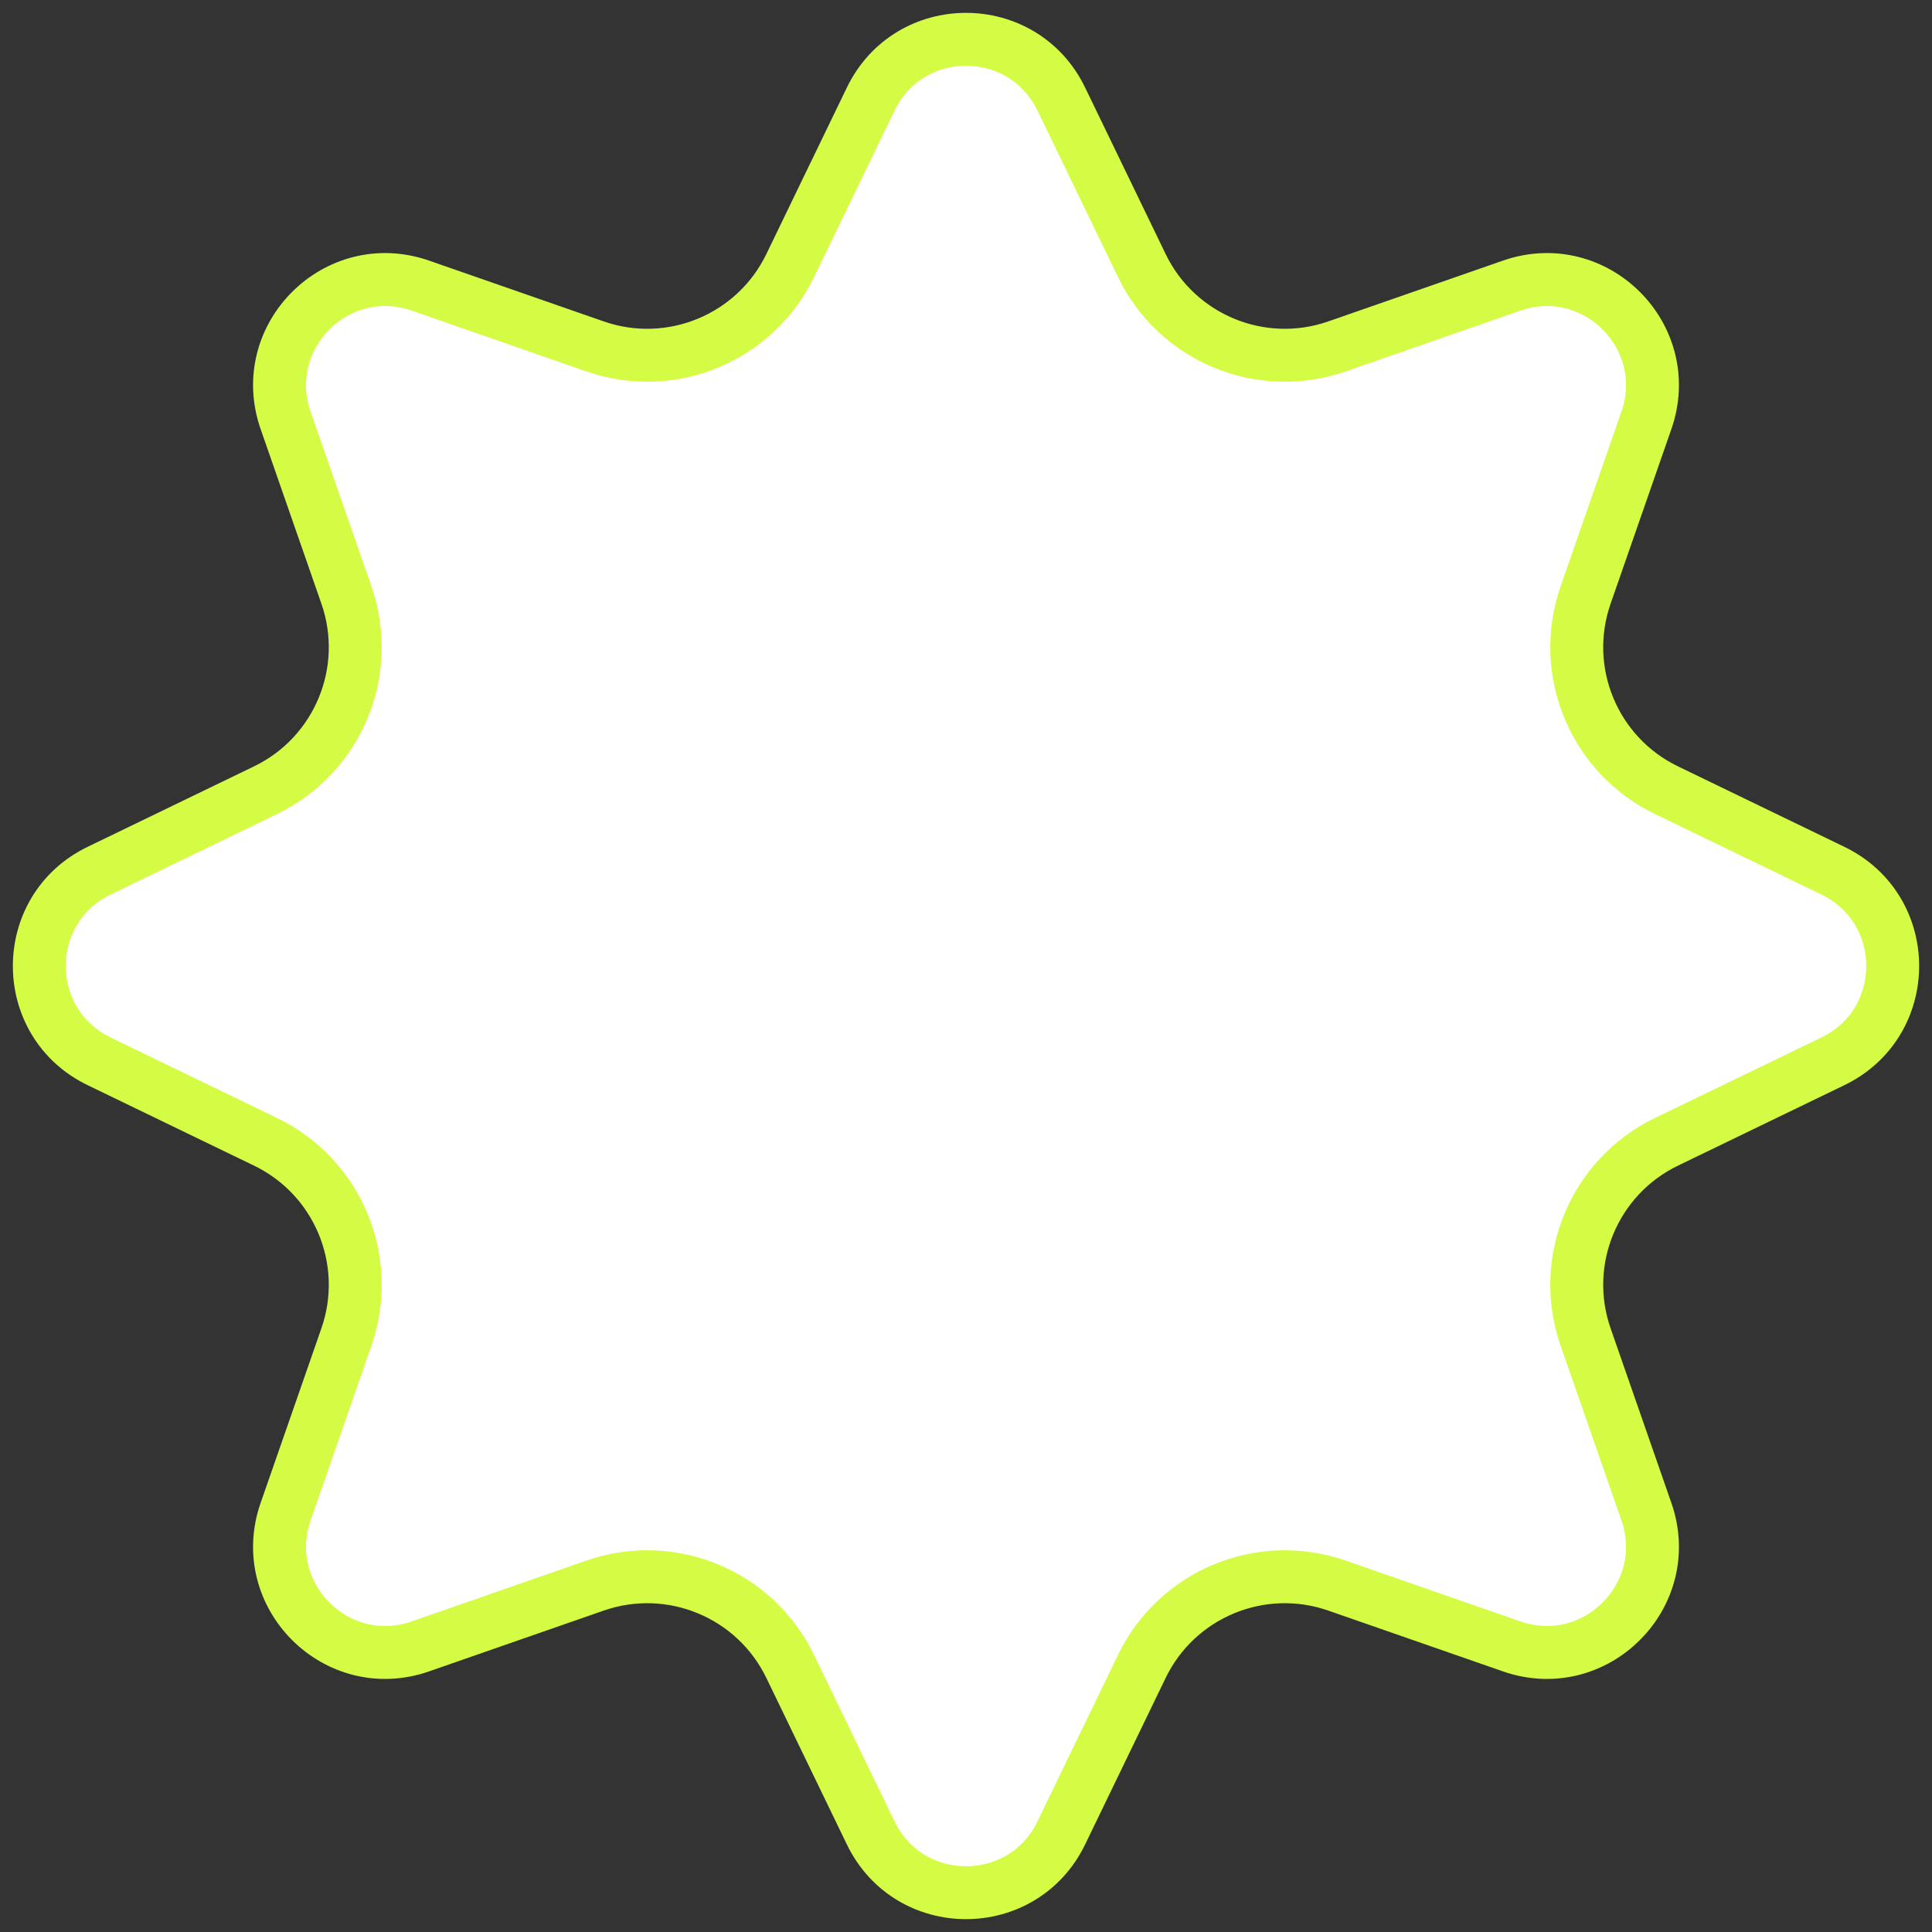 <svg width="73" height="73" viewBox="0 0 73 73" fill="none" xmlns="http://www.w3.org/2000/svg">
<rect x="0" y="0" width="73" height="73" fill="#333333" stroke="none"/>
<path d="M32.899 3.744C34.355 0.733 38.645 0.733 40.101 3.744L43.143 10.034C44.469 12.777 47.64 14.09 50.517 13.089L57.116 10.792C60.275 9.692 63.308 12.725 62.208 15.884L59.911 22.483C58.91 25.36 60.223 28.531 62.966 29.857L69.256 32.899C72.267 34.355 72.267 38.645 69.256 40.101L62.966 43.143C60.223 44.469 58.91 47.64 59.911 50.517L62.208 57.116C63.308 60.275 60.275 63.308 57.116 62.208L50.517 59.911C47.64 58.91 44.469 60.223 43.143 62.966L40.101 69.256C38.645 72.267 34.355 72.267 32.899 69.256L29.857 62.966C28.531 60.223 25.36 58.91 22.483 59.911L15.884 62.208C12.725 63.308 9.692 60.275 10.792 57.116L13.089 50.517C14.09 47.64 12.777 44.469 10.034 43.143L3.744 40.101C0.733 38.645 0.733 34.355 3.744 32.899L10.034 29.857C12.777 28.531 14.09 25.36 13.089 22.483L10.792 15.884C9.692 12.725 12.725 9.692 15.884 10.792L22.483 13.089C25.36 14.09 28.531 12.777 29.857 10.034L32.899 3.744Z" fill="white" stroke="#D5FC44" stroke-width="2"/>
</svg>
